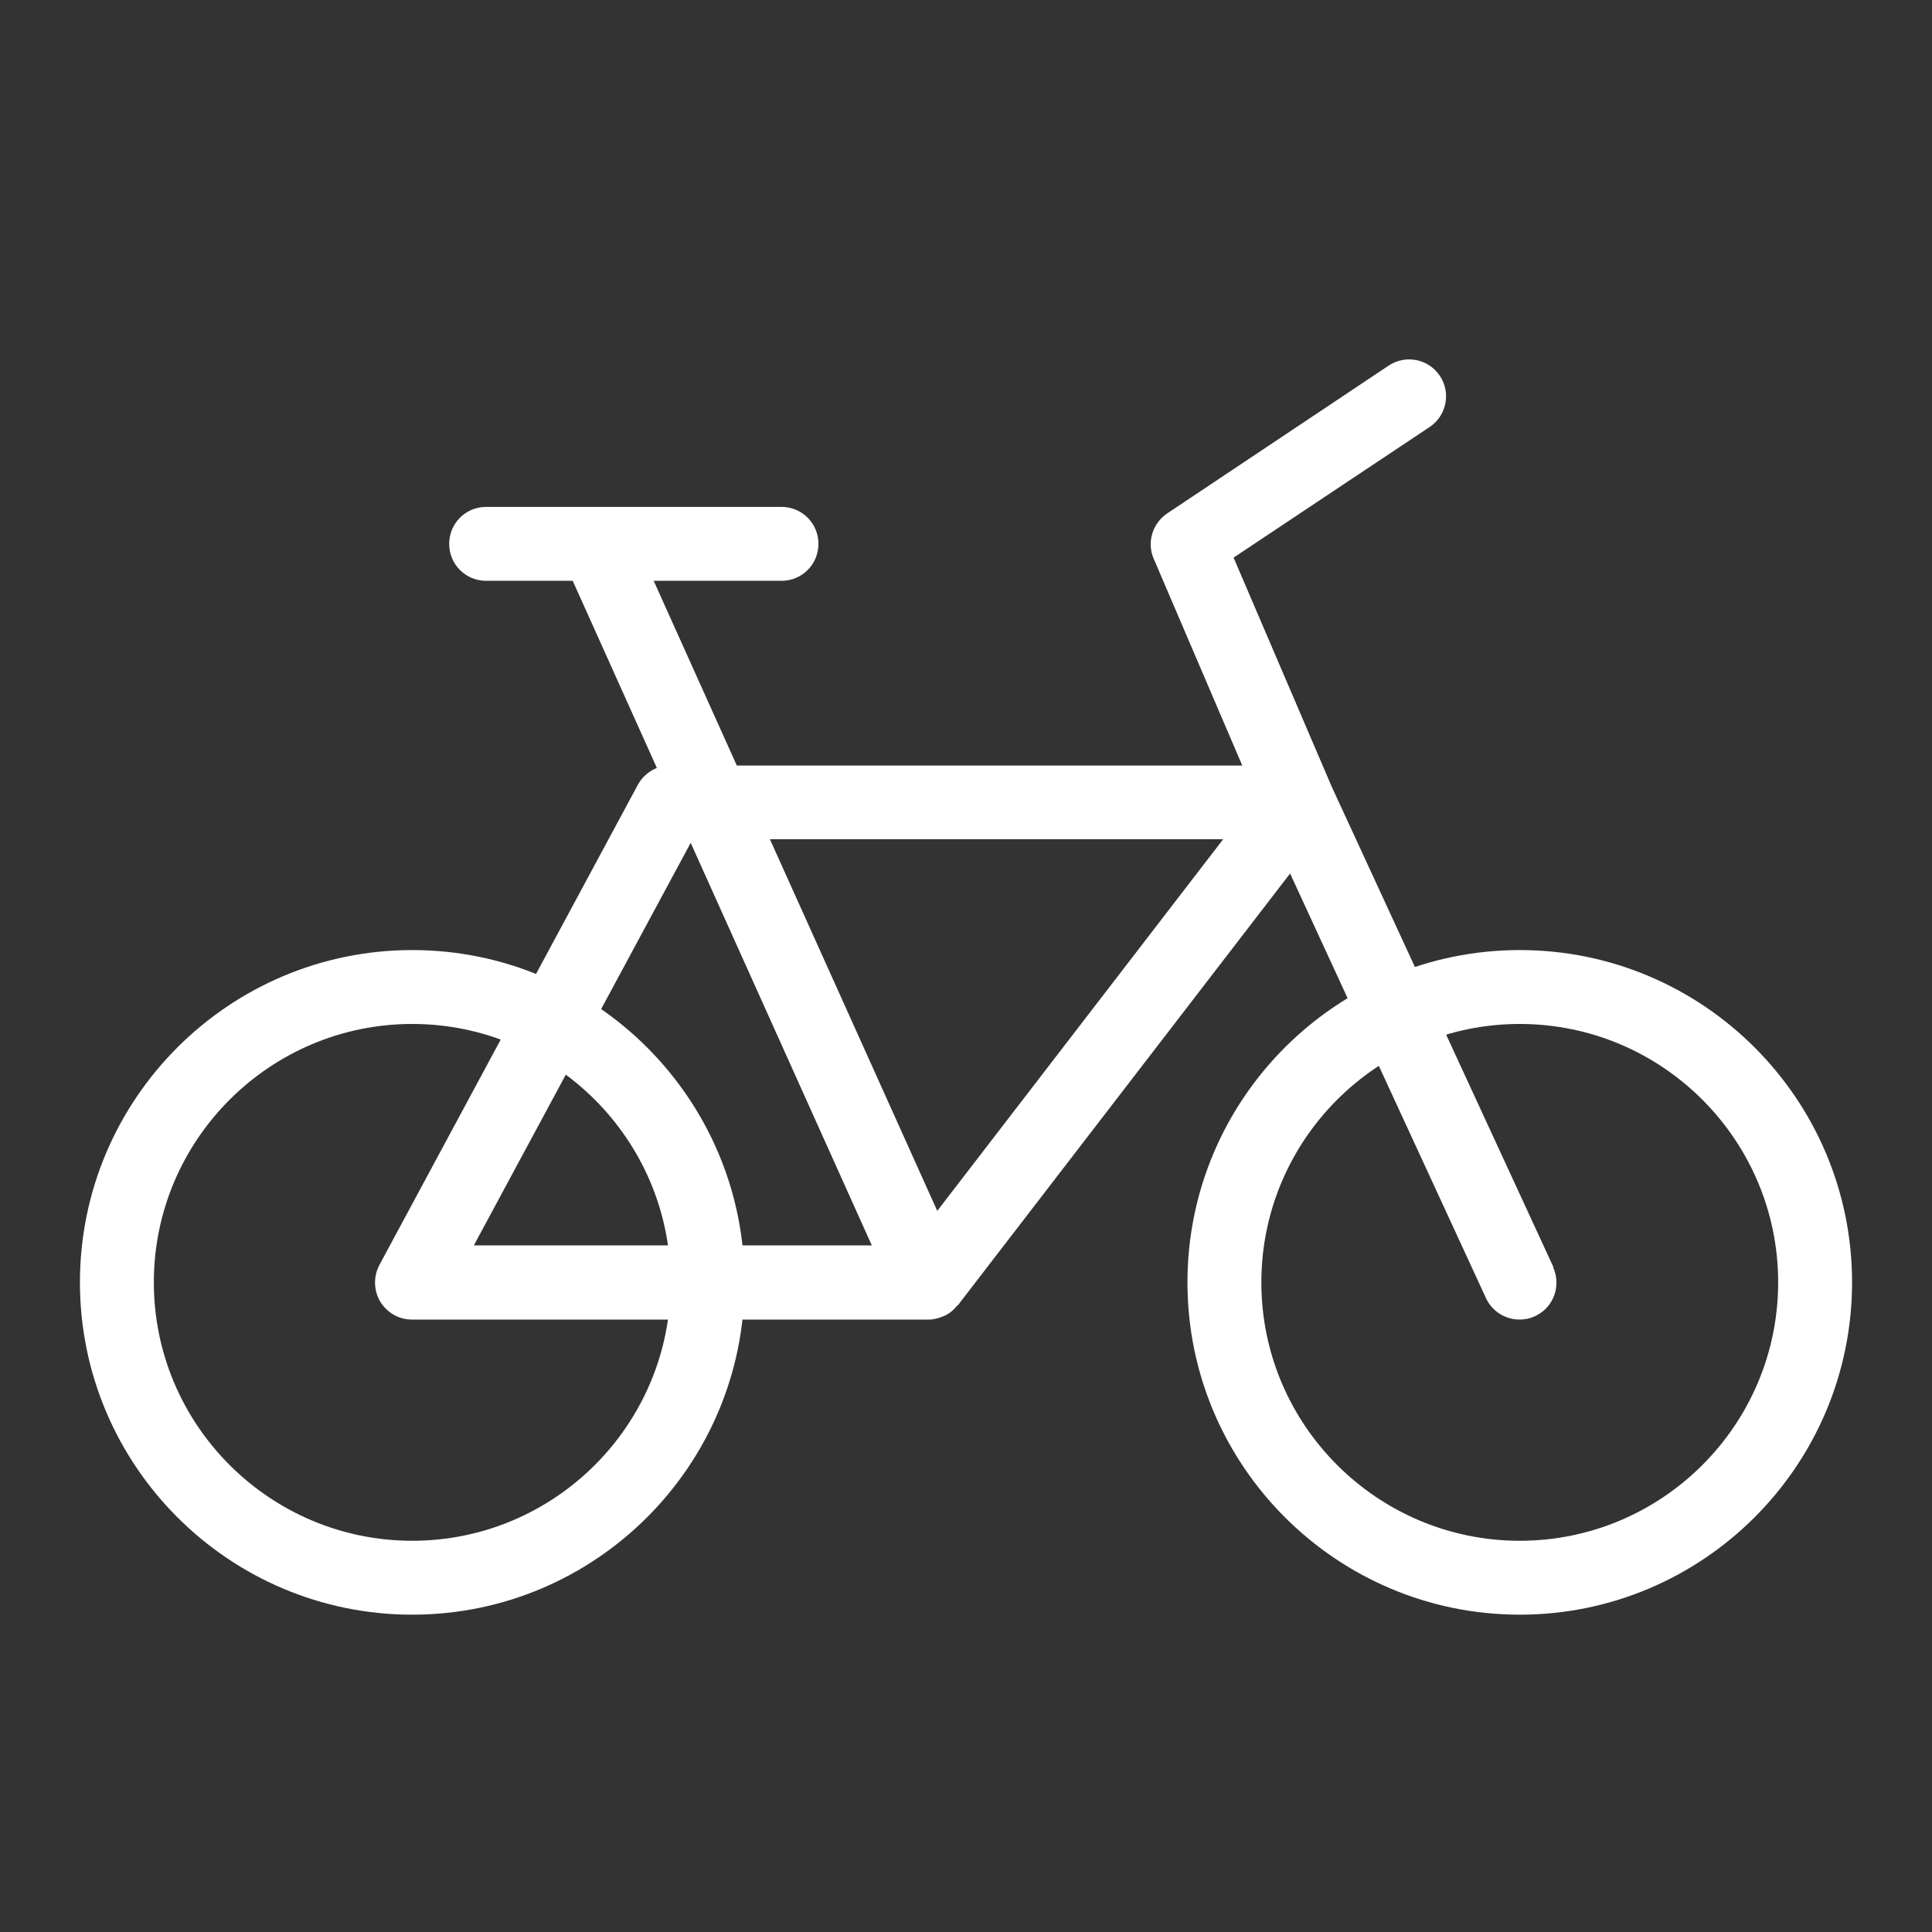 <?xml version="1.0" encoding="UTF-8"?>
<svg id="Layer_2" data-name="Layer 2" xmlns="http://www.w3.org/2000/svg" viewBox="0 0 80 80">
  <rect x="0" y="0" width="80" height="80" fill="#333333" stroke="none"/>
  <defs>
    <style>
      .cls-1 {
        fill: #fff;
      }
    </style>
  </defs>
  <path class="cls-1" d="m62.93,66.86c-7.59,0-13.76-6.17-13.76-13.76s6.17-13.76,13.76-13.76,13.76,6.17,13.76,13.76-6.17,13.76-13.76,13.76Zm0-24.46c-5.9,0-10.7,4.8-10.7,10.7s4.8,10.7,10.7,10.7,10.7-4.8,10.7-10.7-4.8-10.7-10.7-10.7Z"/>
  <path class="cls-1" d="m32.36,24.05h-12.23c-.85,0-1.53-.68-1.53-1.53s.68-1.53,1.53-1.53h12.23c.85,0,1.53.68,1.53,1.53s-.68,1.53-1.53,1.53Z"/>
  <path class="cls-1" d="m17.07,66.86c-7.59,0-13.76-6.17-13.76-13.76s6.17-13.76,13.76-13.76,13.76,6.17,13.76,13.76-6.17,13.76-13.76,13.76Zm0-24.46c-5.9,0-10.7,4.8-10.7,10.7s4.8,10.7,10.7,10.7,10.7-4.8,10.7-10.7-4.8-10.7-10.7-10.7Z"/>
  <path class="cls-1" d="m64.32,52.46l-9.17-19.87-4.07-9.5,8.12-5.41c.7-.47.89-1.42.42-2.12-.47-.7-1.42-.89-2.12-.42l-9.17,6.12c-.61.41-.85,1.2-.56,1.87l3.67,8.57h-20.93l-4.41-9.8c-.35-.77-1.25-1.12-2.02-.77-.77.35-1.11,1.25-.77,2.02l3.89,8.65c-.33.13-.61.37-.79.7l-10.7,19.88c-.25.47-.24,1.05.03,1.51.28.46.77.75,1.31.75h21.41c.22,0,.42-.06.61-.14.02-.01.05-.02.07-.03.19-.09.35-.23.48-.39.01-.02.03-.02.05-.04l13.75-17.87,8.11,17.58c.26.56.81.89,1.39.89.21,0,.43-.04.64-.14.77-.35,1.1-1.26.75-2.03Zm-13.67-17.71l-11.84,15.39-6.93-15.39h18.76Zm-31.03,16.82l8.98-16.67,7.5,16.67h-16.48Z"/>
</svg>